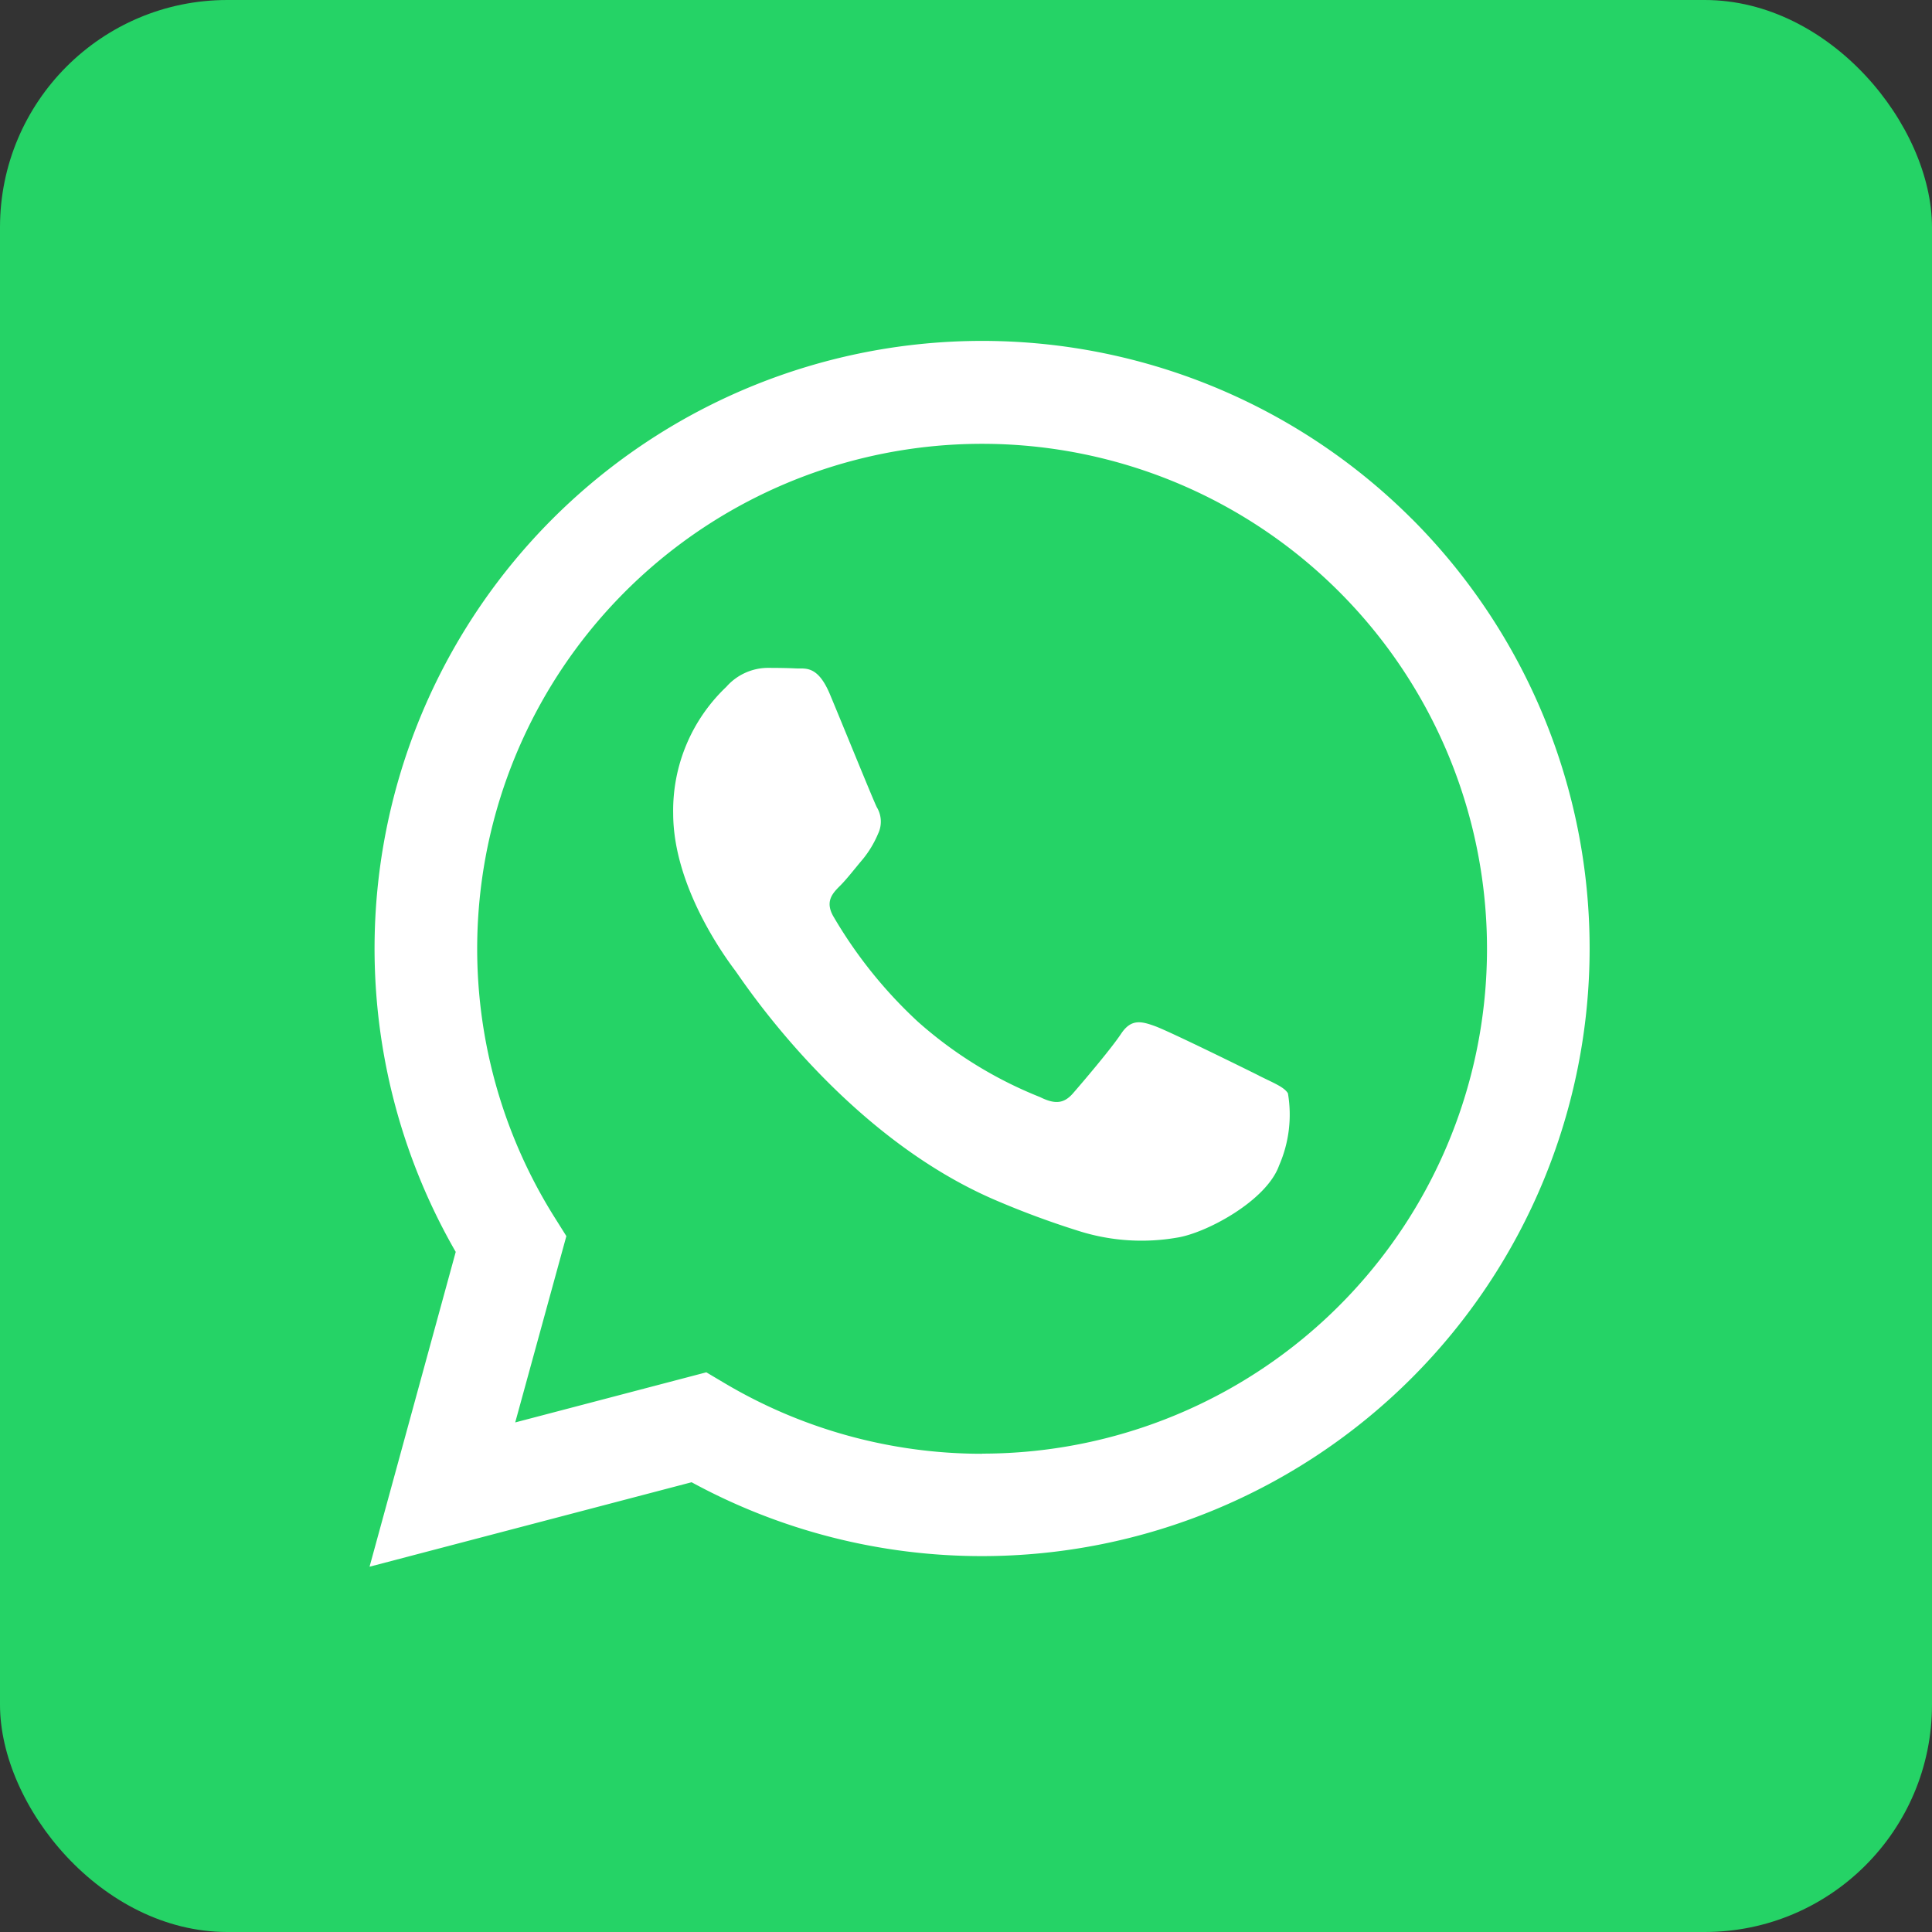 <svg xmlns="http://www.w3.org/2000/svg" xmlns:xlink="http://www.w3.org/1999/xlink" width="68" height="68" viewBox="0 0 68 68">
  <rect x="0" y="0" width="68" height="68" fill="#333333" stroke="none"/>
  <defs>
    <clipPath id="clip-WhatsApp_Logo_2_68x68">
      <rect width="68" height="68"/>
    </clipPath>
  </defs>
  <g id="WhatsApp_Logo_2_68x68" clip-path="url(#clip-WhatsApp_Logo_2_68x68)">
    <rect id="矩形_5" data-name="矩形 5" width="68" height="68" rx="8" fill="#25d366"/>
    <g id="WhatsApp-Logo" transform="translate(13 12)">
      <path id="路径_10" data-name="路径 10" d="M462.1,351.271c-.534-.267-3.161-1.56-3.651-1.738s-.846-.267-1.2.267-1.38,1.738-1.692,2.095-.623.4-1.157.134a14.585,14.585,0,0,1-4.3-2.652,16.1,16.1,0,0,1-2.972-3.7c-.312-.535-.033-.824.234-1.09.24-.239.534-.624.8-.936a3.643,3.643,0,0,0,.534-.891.983.983,0,0,0-.045-.936c-.133-.267-1.2-2.9-1.647-3.967-.434-1.042-.874-.9-1.2-.917-.311-.015-.668-.019-1.024-.019a1.963,1.963,0,0,0-1.425.668,5.992,5.992,0,0,0-1.87,4.457c0,2.63,1.914,5.17,2.181,5.527s3.767,5.753,9.127,8.067a30.653,30.653,0,0,0,3.046,1.125,7.32,7.32,0,0,0,3.365.212c1.026-.153,3.161-1.292,3.606-2.54a4.467,4.467,0,0,0,.312-2.541c-.134-.223-.49-.357-1.024-.624m-9.748,13.31h-.007A17.745,17.745,0,0,1,443.3,362.1l-.649-.385-6.726,1.764,1.8-6.558-.422-.672a17.771,17.771,0,1,1,15.055,8.328m15.125-32.9a21.386,21.386,0,0,0-33.652,25.8l-3.033,11.08,11.335-2.973a21.361,21.361,0,0,0,10.218,2.6h.009a21.391,21.391,0,0,0,15.125-36.507" transform="translate(-430.791 -325.414)" fill="#fff" fill-rule="evenodd"/>
    </g>
  </g>
</svg>
